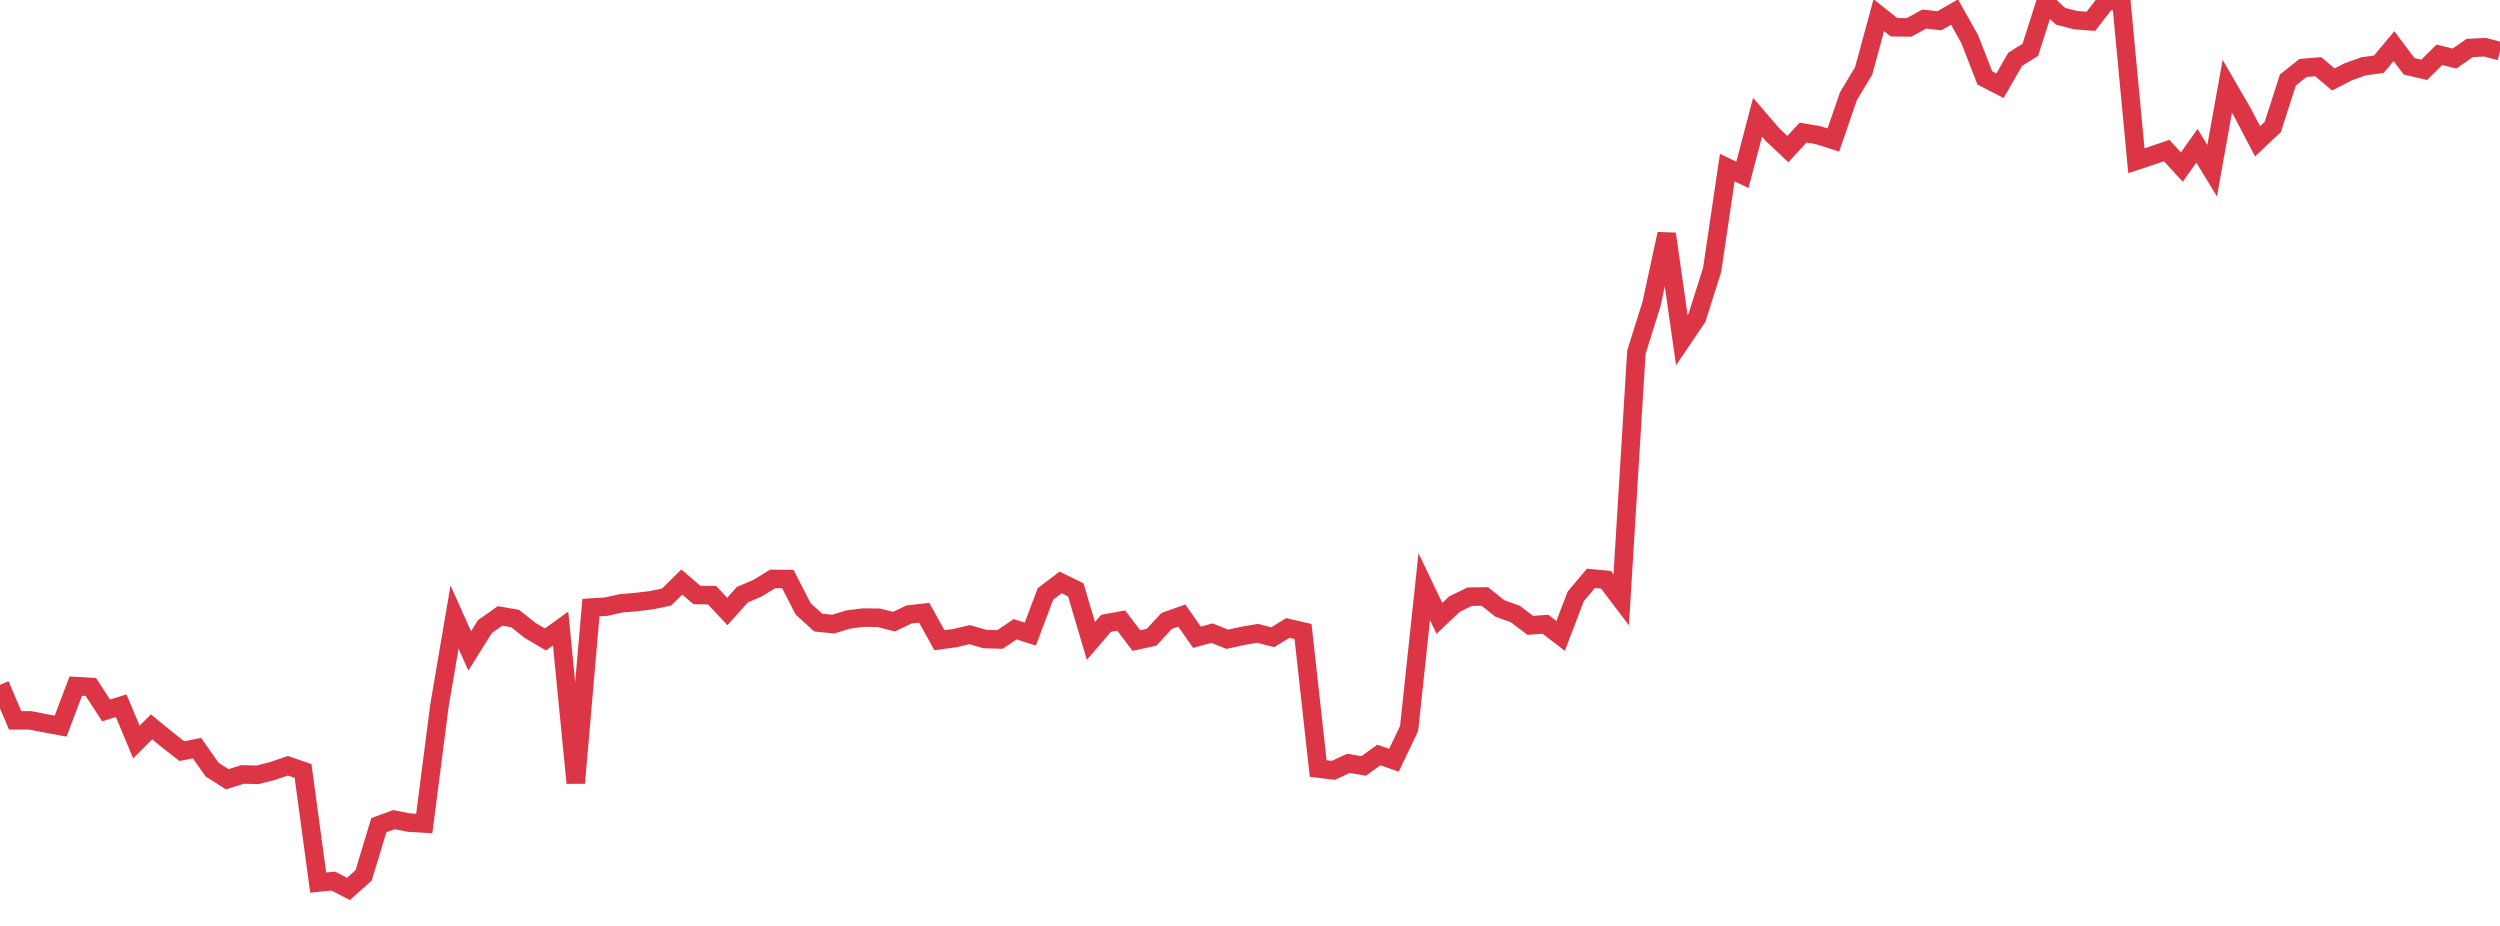 <?xml version="1.0" standalone="no"?>
<!DOCTYPE svg PUBLIC "-//W3C//DTD SVG 1.1//EN" "http://www.w3.org/Graphics/SVG/1.1/DTD/svg11.dtd">
<svg width="135" height="50" viewBox="0 0 135 50" preserveAspectRatio="none" class="sparkline" xmlns="http://www.w3.org/2000/svg"
xmlns:xlink="http://www.w3.org/1999/xlink"><path  class="sparkline--line" d="M 0 36.98 L 0 36.98 L 0.818 38.9 L 1.636 38.9 L 2.455 39.06 L 3.273 39.21 L 4.091 37.05 L 4.909 37.1 L 5.727 38.36 L 6.545 38.11 L 7.364 40.07 L 8.182 39.25 L 9 39.92 L 9.818 40.56 L 10.636 40.4 L 11.455 41.56 L 12.273 42.08 L 13.091 41.82 L 13.909 41.84 L 14.727 41.63 L 15.545 41.35 L 16.364 41.63 L 17.182 47.66 L 18 47.58 L 18.818 48 L 19.636 47.27 L 20.455 44.56 L 21.273 44.26 L 22.091 44.42 L 22.909 44.47 L 23.727 38.12 L 24.545 33.32 L 25.364 35.15 L 26.182 33.84 L 27 33.26 L 27.818 33.4 L 28.636 34.05 L 29.455 34.53 L 30.273 33.94 L 31.091 42.28 L 31.909 32.81 L 32.727 32.76 L 33.545 32.58 L 34.364 32.51 L 35.182 32.41 L 36 32.24 L 36.818 31.43 L 37.636 32.13 L 38.455 32.14 L 39.273 33.02 L 40.091 32.11 L 40.909 31.76 L 41.727 31.26 L 42.545 31.27 L 43.364 32.87 L 44.182 33.62 L 45 33.7 L 45.818 33.45 L 46.636 33.35 L 47.455 33.36 L 48.273 33.57 L 49.091 33.18 L 49.909 33.09 L 50.727 34.57 L 51.545 34.46 L 52.364 34.27 L 53.182 34.51 L 54 34.53 L 54.818 33.98 L 55.636 34.24 L 56.455 32.07 L 57.273 31.45 L 58.091 31.85 L 58.909 34.61 L 59.727 33.66 L 60.545 33.51 L 61.364 34.59 L 62.182 34.41 L 63 33.53 L 63.818 33.24 L 64.636 34.41 L 65.455 34.19 L 66.273 34.52 L 67.091 34.34 L 67.909 34.2 L 68.727 34.41 L 69.545 33.91 L 70.364 34.1 L 71.182 41.5 L 72 41.6 L 72.818 41.22 L 73.636 41.36 L 74.455 40.77 L 75.273 41.05 L 76.091 39.34 L 76.909 31.68 L 77.727 33.39 L 78.545 32.62 L 79.364 32.22 L 80.182 32.21 L 81 32.86 L 81.818 33.15 L 82.636 33.77 L 83.455 33.71 L 84.273 34.34 L 85.091 32.2 L 85.909 31.23 L 86.727 31.31 L 87.545 32.39 L 88.364 19.02 L 89.182 16.41 L 90 12.63 L 90.818 18.37 L 91.636 17.16 L 92.455 14.57 L 93.273 9.05 L 94.091 9.44 L 94.909 6.33 L 95.727 7.28 L 96.545 8.05 L 97.364 7.16 L 98.182 7.3 L 99 7.56 L 99.818 5.19 L 100.636 3.83 L 101.455 0.82 L 102.273 1.47 L 103.091 1.48 L 103.909 1.03 L 104.727 1.12 L 105.545 0.65 L 106.364 2.11 L 107.182 4.21 L 108 4.63 L 108.818 3.2 L 109.636 2.69 L 110.455 0.13 L 111.273 0.88 L 112.091 1.09 L 112.909 1.15 L 113.727 0.09 L 114.545 0 L 115.364 8.68 L 116.182 8.41 L 117 8.13 L 117.818 9.02 L 118.636 7.87 L 119.455 9.22 L 120.273 4.66 L 121.091 6.07 L 121.909 7.63 L 122.727 6.86 L 123.545 4.32 L 124.364 3.67 L 125.182 3.6 L 126 4.29 L 126.818 3.87 L 127.636 3.58 L 128.455 3.47 L 129.273 2.49 L 130.091 3.58 L 130.909 3.77 L 131.727 2.96 L 132.545 3.16 L 133.364 2.59 L 134.182 2.55 L 135 2.76" fill="none" stroke-width="1" stroke="#dc3545"></path></svg>